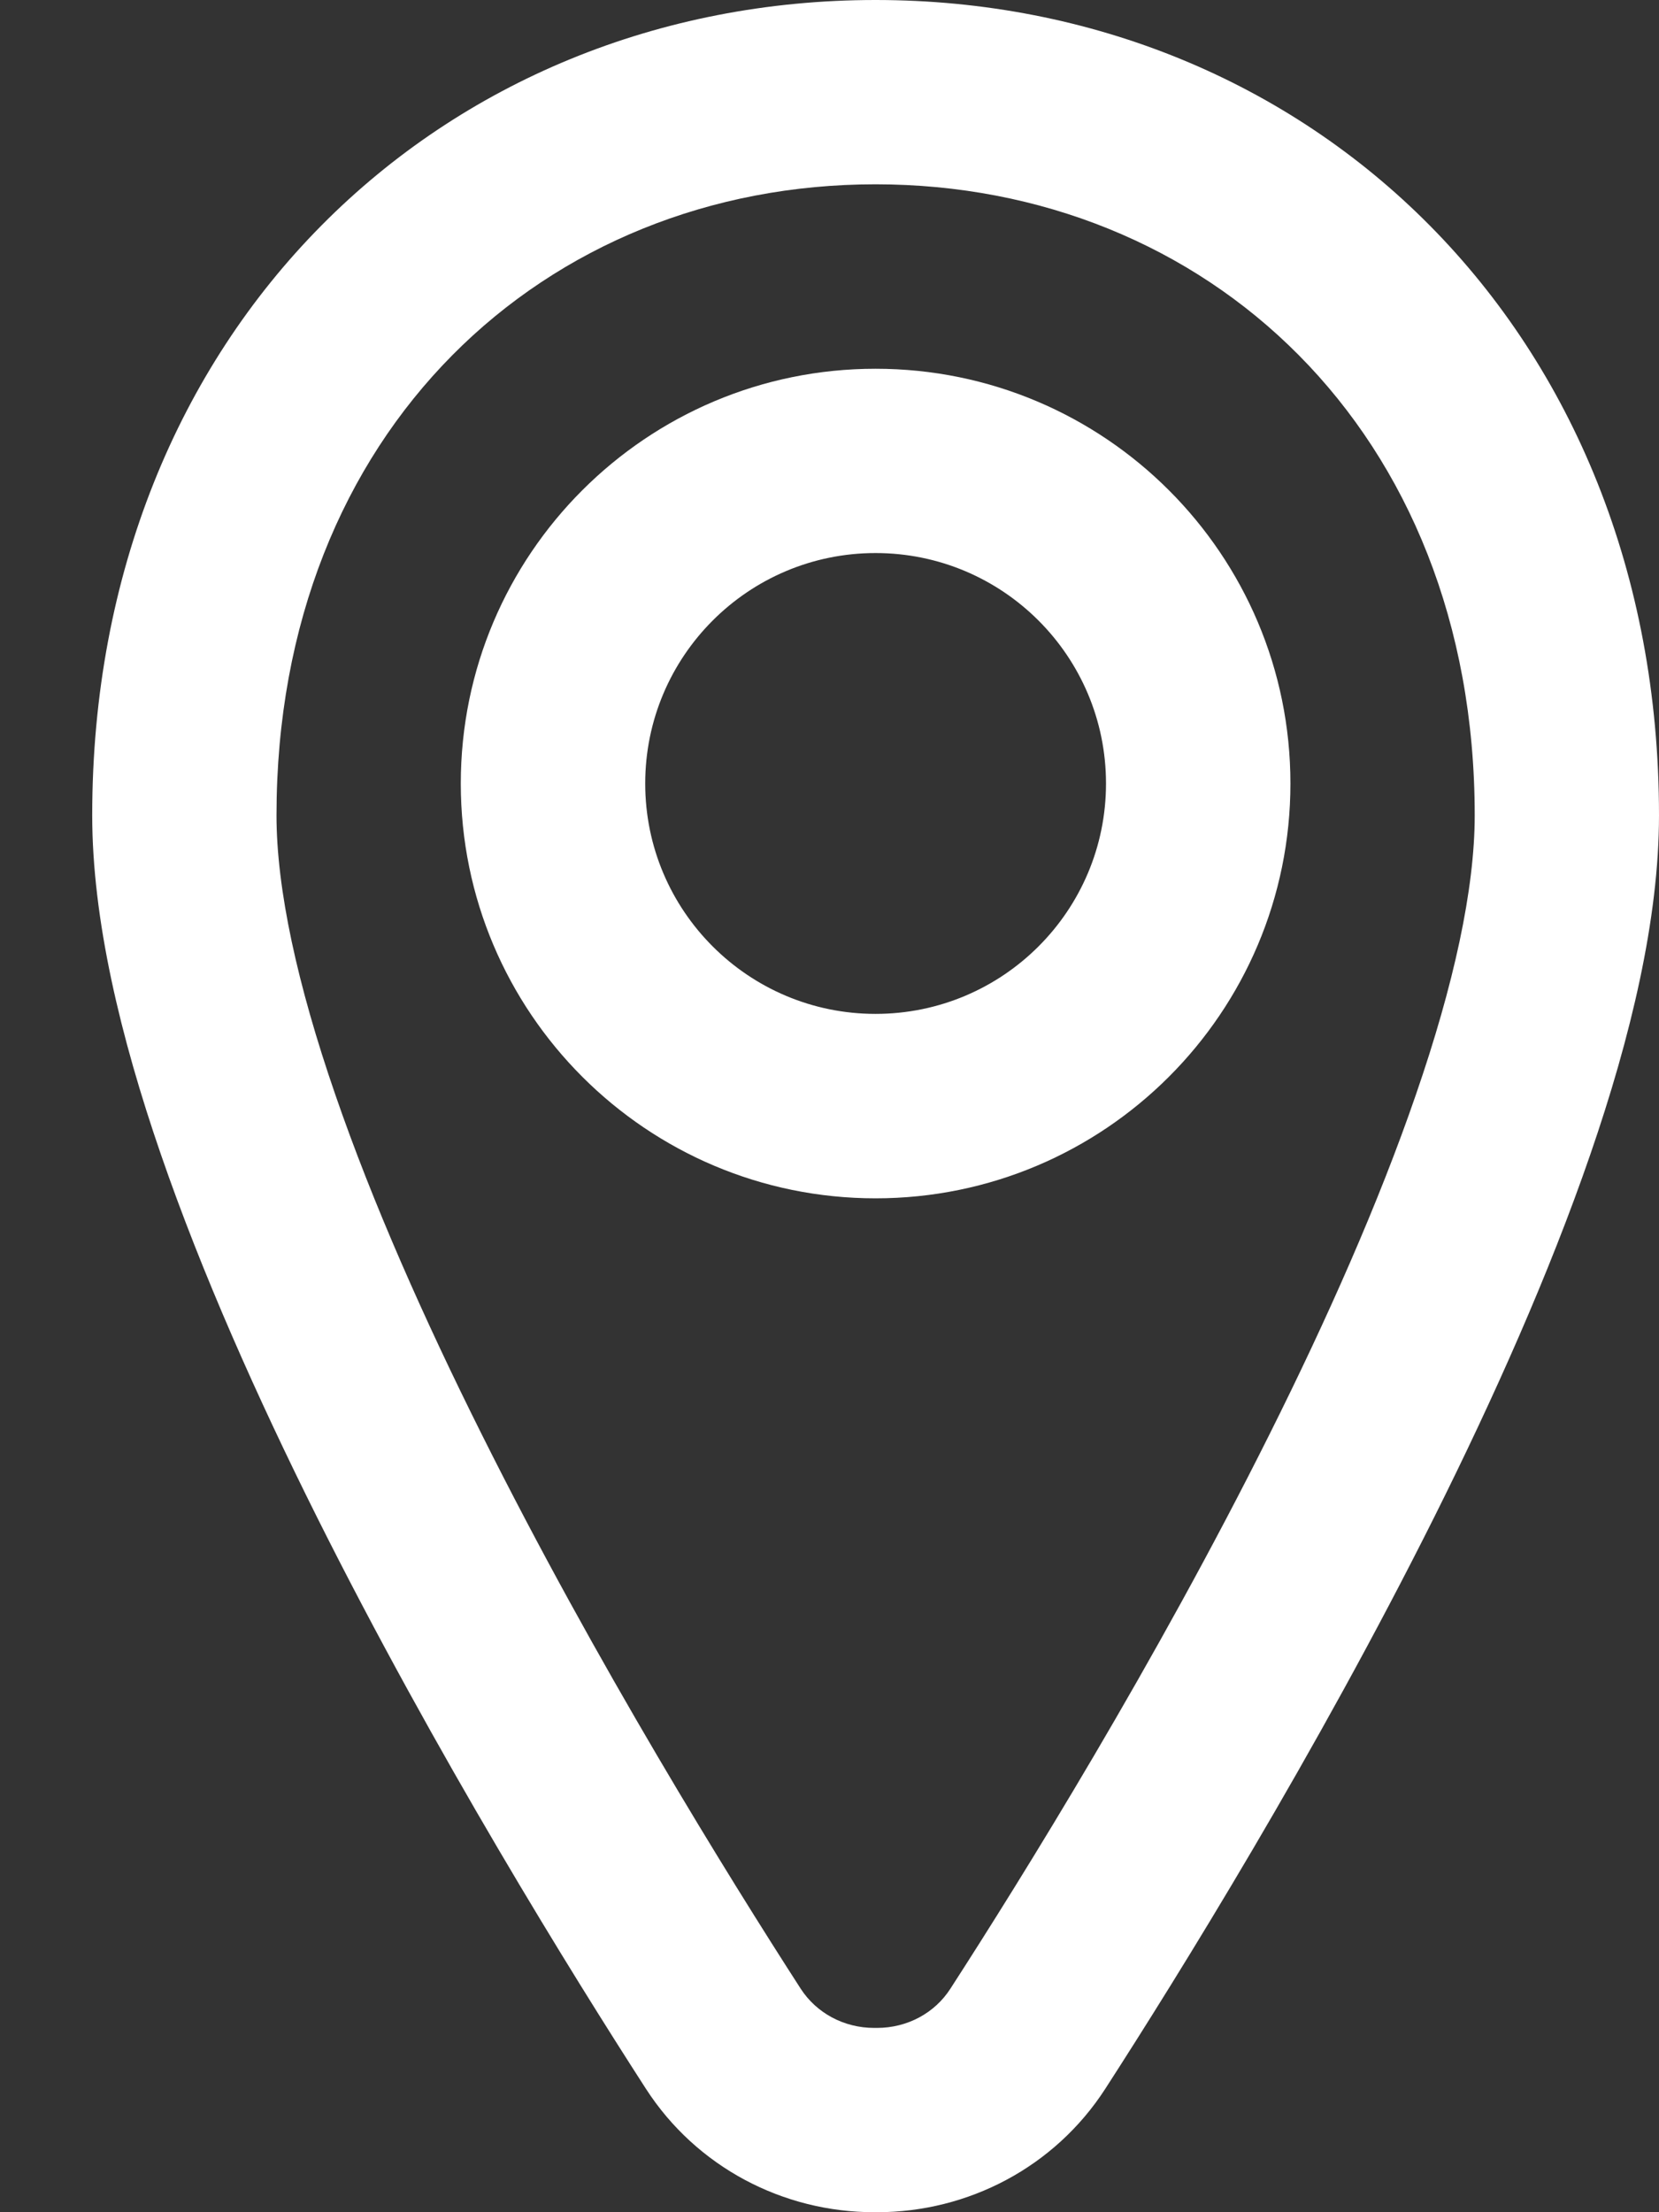 <svg width="12" height="16" viewBox="0 0 12 16" fill="none" xmlns="http://www.w3.org/2000/svg">
<rect x="0" y="0" width="12" height="16" fill="#333333" stroke="none"/>
<path fill-rule="evenodd" clip-rule="evenodd" d="M6.333 1.333C3.946 1.333 2 3.109 2 5.897C2 6.431 2.151 7.122 2.425 7.916C2.695 8.701 3.07 9.545 3.484 10.373C4.311 12.029 5.271 13.576 5.792 14.384C5.905 14.558 6.102 14.667 6.324 14.667H6.343C6.565 14.667 6.762 14.558 6.874 14.384C7.396 13.576 8.356 12.029 9.183 10.373C9.597 9.545 9.972 8.701 10.242 7.916C10.516 7.122 10.667 6.431 10.667 5.897C10.667 3.109 8.72 1.333 6.333 1.333ZM0.667 5.897C0.667 2.385 3.198 0 6.333 0C9.469 0 12 2.385 12 5.897C12 6.647 11.796 7.5 11.503 8.35C11.207 9.209 10.805 10.11 10.376 10.969C9.517 12.687 8.528 14.281 7.995 15.107C7.629 15.674 7.003 16 6.343 16H6.324C5.664 16 5.038 15.674 4.672 15.107C4.139 14.281 3.15 12.687 2.291 10.969C1.862 10.11 1.46 9.209 1.164 8.35C0.871 7.5 0.667 6.647 0.667 5.897Z" fill="#ffffff"/>
<path fill-rule="evenodd" clip-rule="evenodd" d="M6.333 4C5.413 4 4.667 4.746 4.667 5.667C4.667 6.587 5.413 7.333 6.333 7.333C7.254 7.333 8 6.587 8 5.667C8 4.746 7.254 4 6.333 4ZM3.333 5.667C3.333 4.01 4.677 2.667 6.333 2.667C7.99 2.667 9.334 4.01 9.334 5.667C9.334 7.323 7.99 8.667 6.333 8.667C4.677 8.667 3.333 7.323 3.333 5.667Z" fill="#ffffff"/>
</svg>
